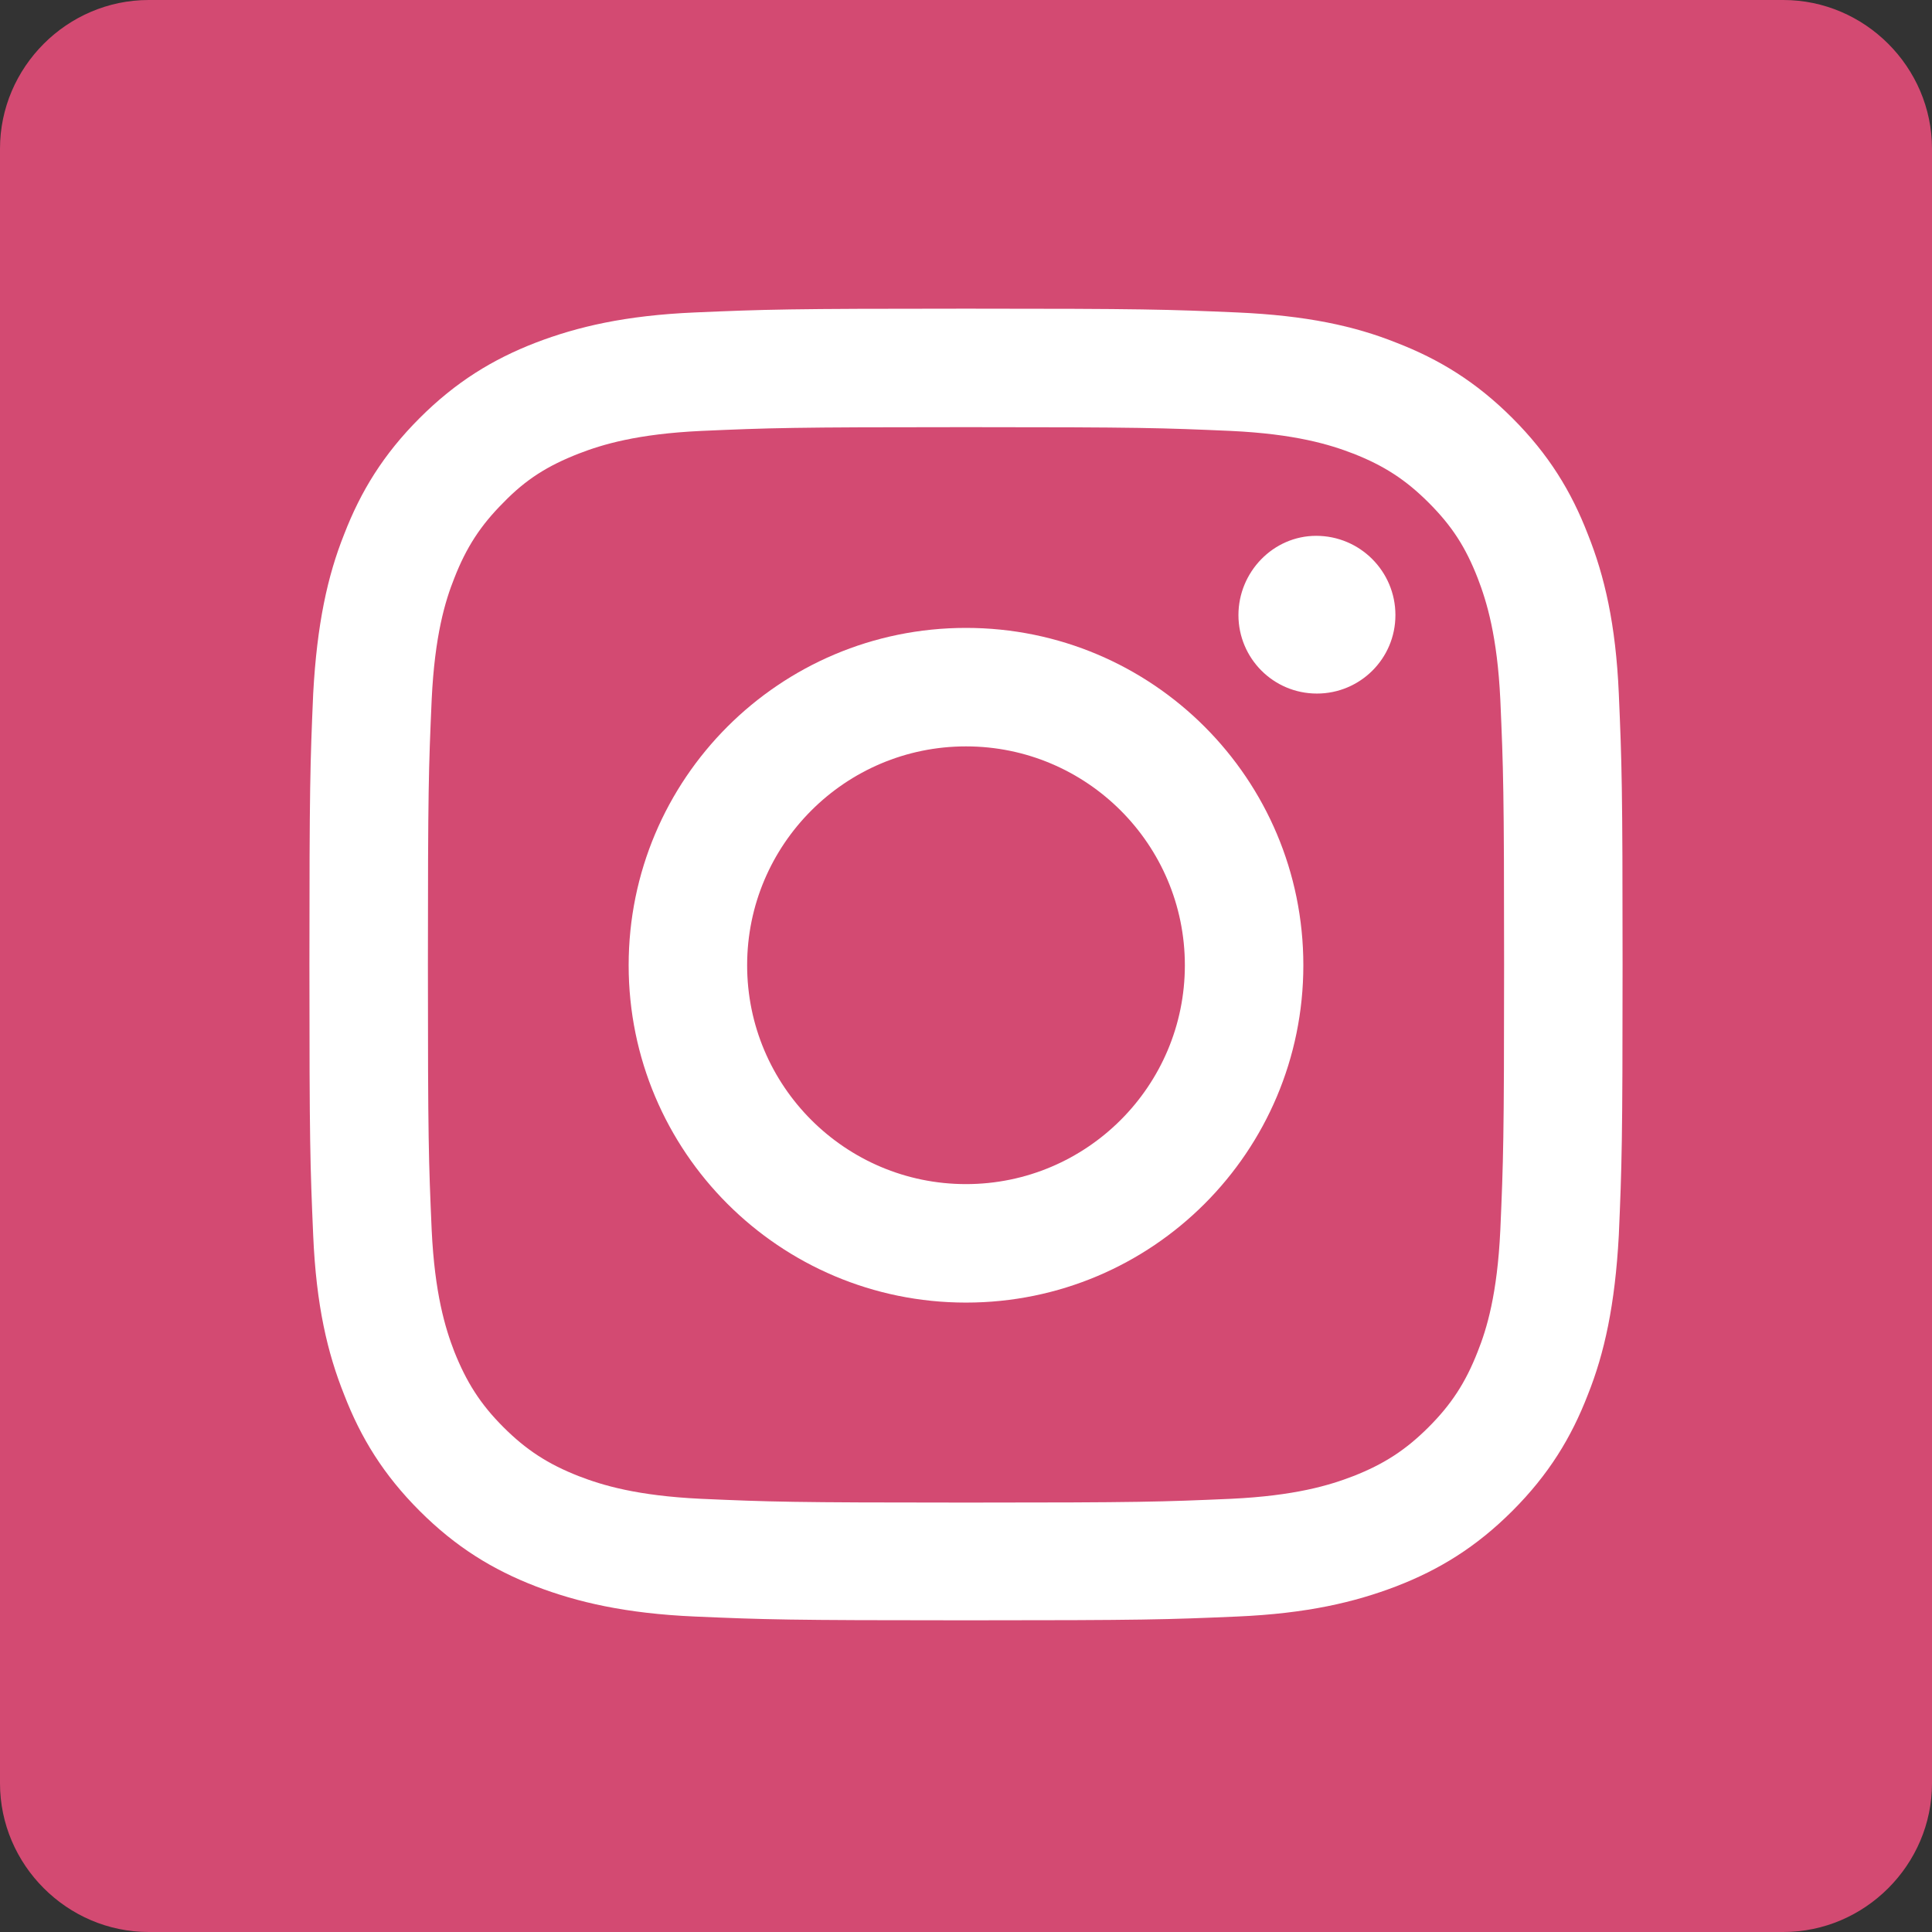 <?xml version="1.0" encoding="utf-8"?>
<!-- Generator: Adobe Illustrator 24.1.0, SVG Export Plug-In . SVG Version: 6.00 Build 0)  -->
<svg version="1.1" id="Layer_1" xmlns="http://www.w3.org/2000/svg" xmlns:xlink="http://www.w3.org/1999/xlink" x="0px" y="0px"
	 viewBox="0 0 256 256" style="enable-background:new 0 0 256 256;" xml:space="preserve">
<rect x="0" y="0" width="256" height="256" fill="#333333" stroke="none"/>
<style type="text/css">
	.st0{fill:#D34A72;}
	.st1{clip-path:url(#SVGID_2_);fill:#FFFFFF;}
</style>
<path class="st0" d="M236.3,256H19.7C8.9,256,0,247.1,0,236.3V19.7C0,8.9,8.9,0,19.7,0h216.6C247.1,0,256,8.9,256,19.7v216.6
	C256,247.1,247.1,256,236.3,256z"/>
<g>
	<defs>
		<rect id="SVGID_1_" x="41" y="40.9" width="174" height="174"/>
	</defs>
	<clipPath id="SVGID_2_">
		<use xlink:href="#SVGID_1_"  style="overflow:visible;"/>
	</clipPath>
	<path class="st1" d="M128,40.9c-23.6,0-26.6,0.1-35.9,0.5c-9.3,0.4-15.6,1.9-21.1,4c-5.7,2.2-10.6,5.2-15.4,10s-7.8,9.7-10,15.4
		c-2.2,5.5-3.6,11.9-4.1,21.1c-0.4,9.3-0.5,12.2-0.5,35.9s0.1,26.6,0.5,35.9c0.4,9.3,1.9,15.6,4.1,21.1c2.2,5.7,5.2,10.6,10,15.4
		c4.8,4.8,9.7,7.8,15.4,10c5.5,2.1,11.9,3.6,21.1,4c9.3,0.4,12.2,0.5,35.9,0.5s26.6-0.1,35.9-0.5c9.3-0.4,15.6-1.9,21.1-4
		c5.7-2.2,10.6-5.2,15.4-10c4.8-4.8,7.8-9.7,10-15.4c2.2-5.5,3.6-11.9,4.1-21.1c0.4-9.3,0.5-12.2,0.5-35.9s-0.1-26.6-0.5-35.9
		c-0.4-9.2-1.9-15.6-4.1-21.1c-2.2-5.7-5.2-10.6-10-15.4c-4.8-4.8-9.7-7.8-15.4-10c-5.5-2.2-11.9-3.6-21.1-4
		C154.6,41,151.6,40.9,128,40.9 M128,56.6c23.2,0,26,0.1,35.1,0.5c8.5,0.4,13.1,1.8,16.2,3c4.1,1.6,7,3.5,10,6.5
		c3.1,3.1,4.9,5.9,6.5,10c1.2,3.1,2.6,7.7,3,16.1c0.4,9.2,0.5,11.9,0.5,35.1c0,23.2-0.1,26-0.5,35.2c-0.4,8.5-1.8,13.1-3,16.1
		c-1.6,4.1-3.5,7-6.5,10c-3,3-5.9,4.9-10,6.5c-3.1,1.2-7.7,2.6-16.2,3c-9.2,0.4-11.9,0.5-35.1,0.5s-26-0.1-35.1-0.5
		c-8.5-0.4-13.1-1.8-16.2-3c-4.1-1.6-7-3.5-10-6.5c-3.1-3.1-4.9-6-6.5-10c-1.2-3.1-2.6-7.7-3-16.1c-0.4-9.2-0.5-11.9-0.5-35.2
		c0-23.2,0.1-26,0.5-35.1c0.4-8.5,1.8-13.1,3-16.1c1.6-4.1,3.5-7,6.5-10c3-3.1,5.9-4.9,10-6.5c3.1-1.2,7.7-2.6,16.2-3
		C102,56.7,104.8,56.6,128,56.6"/>
	<path class="st1" d="M128,156.9c-16,0-29-13-29-29s13-29,29-29c16,0,29,13,29,29S144,156.9,128,156.9 M128,83.2
		c-24.7,0-44.7,20-44.7,44.7s20,44.7,44.7,44.7s44.7-20,44.7-44.7S152.7,83.2,128,83.2"/>
	<path class="st1" d="M184.9,81.5c0,5.8-4.7,10.4-10.4,10.4c-5.8,0-10.4-4.7-10.4-10.4S168.7,71,174.4,71
		C180.2,71,184.9,75.7,184.9,81.5"/>
</g>
</svg>
